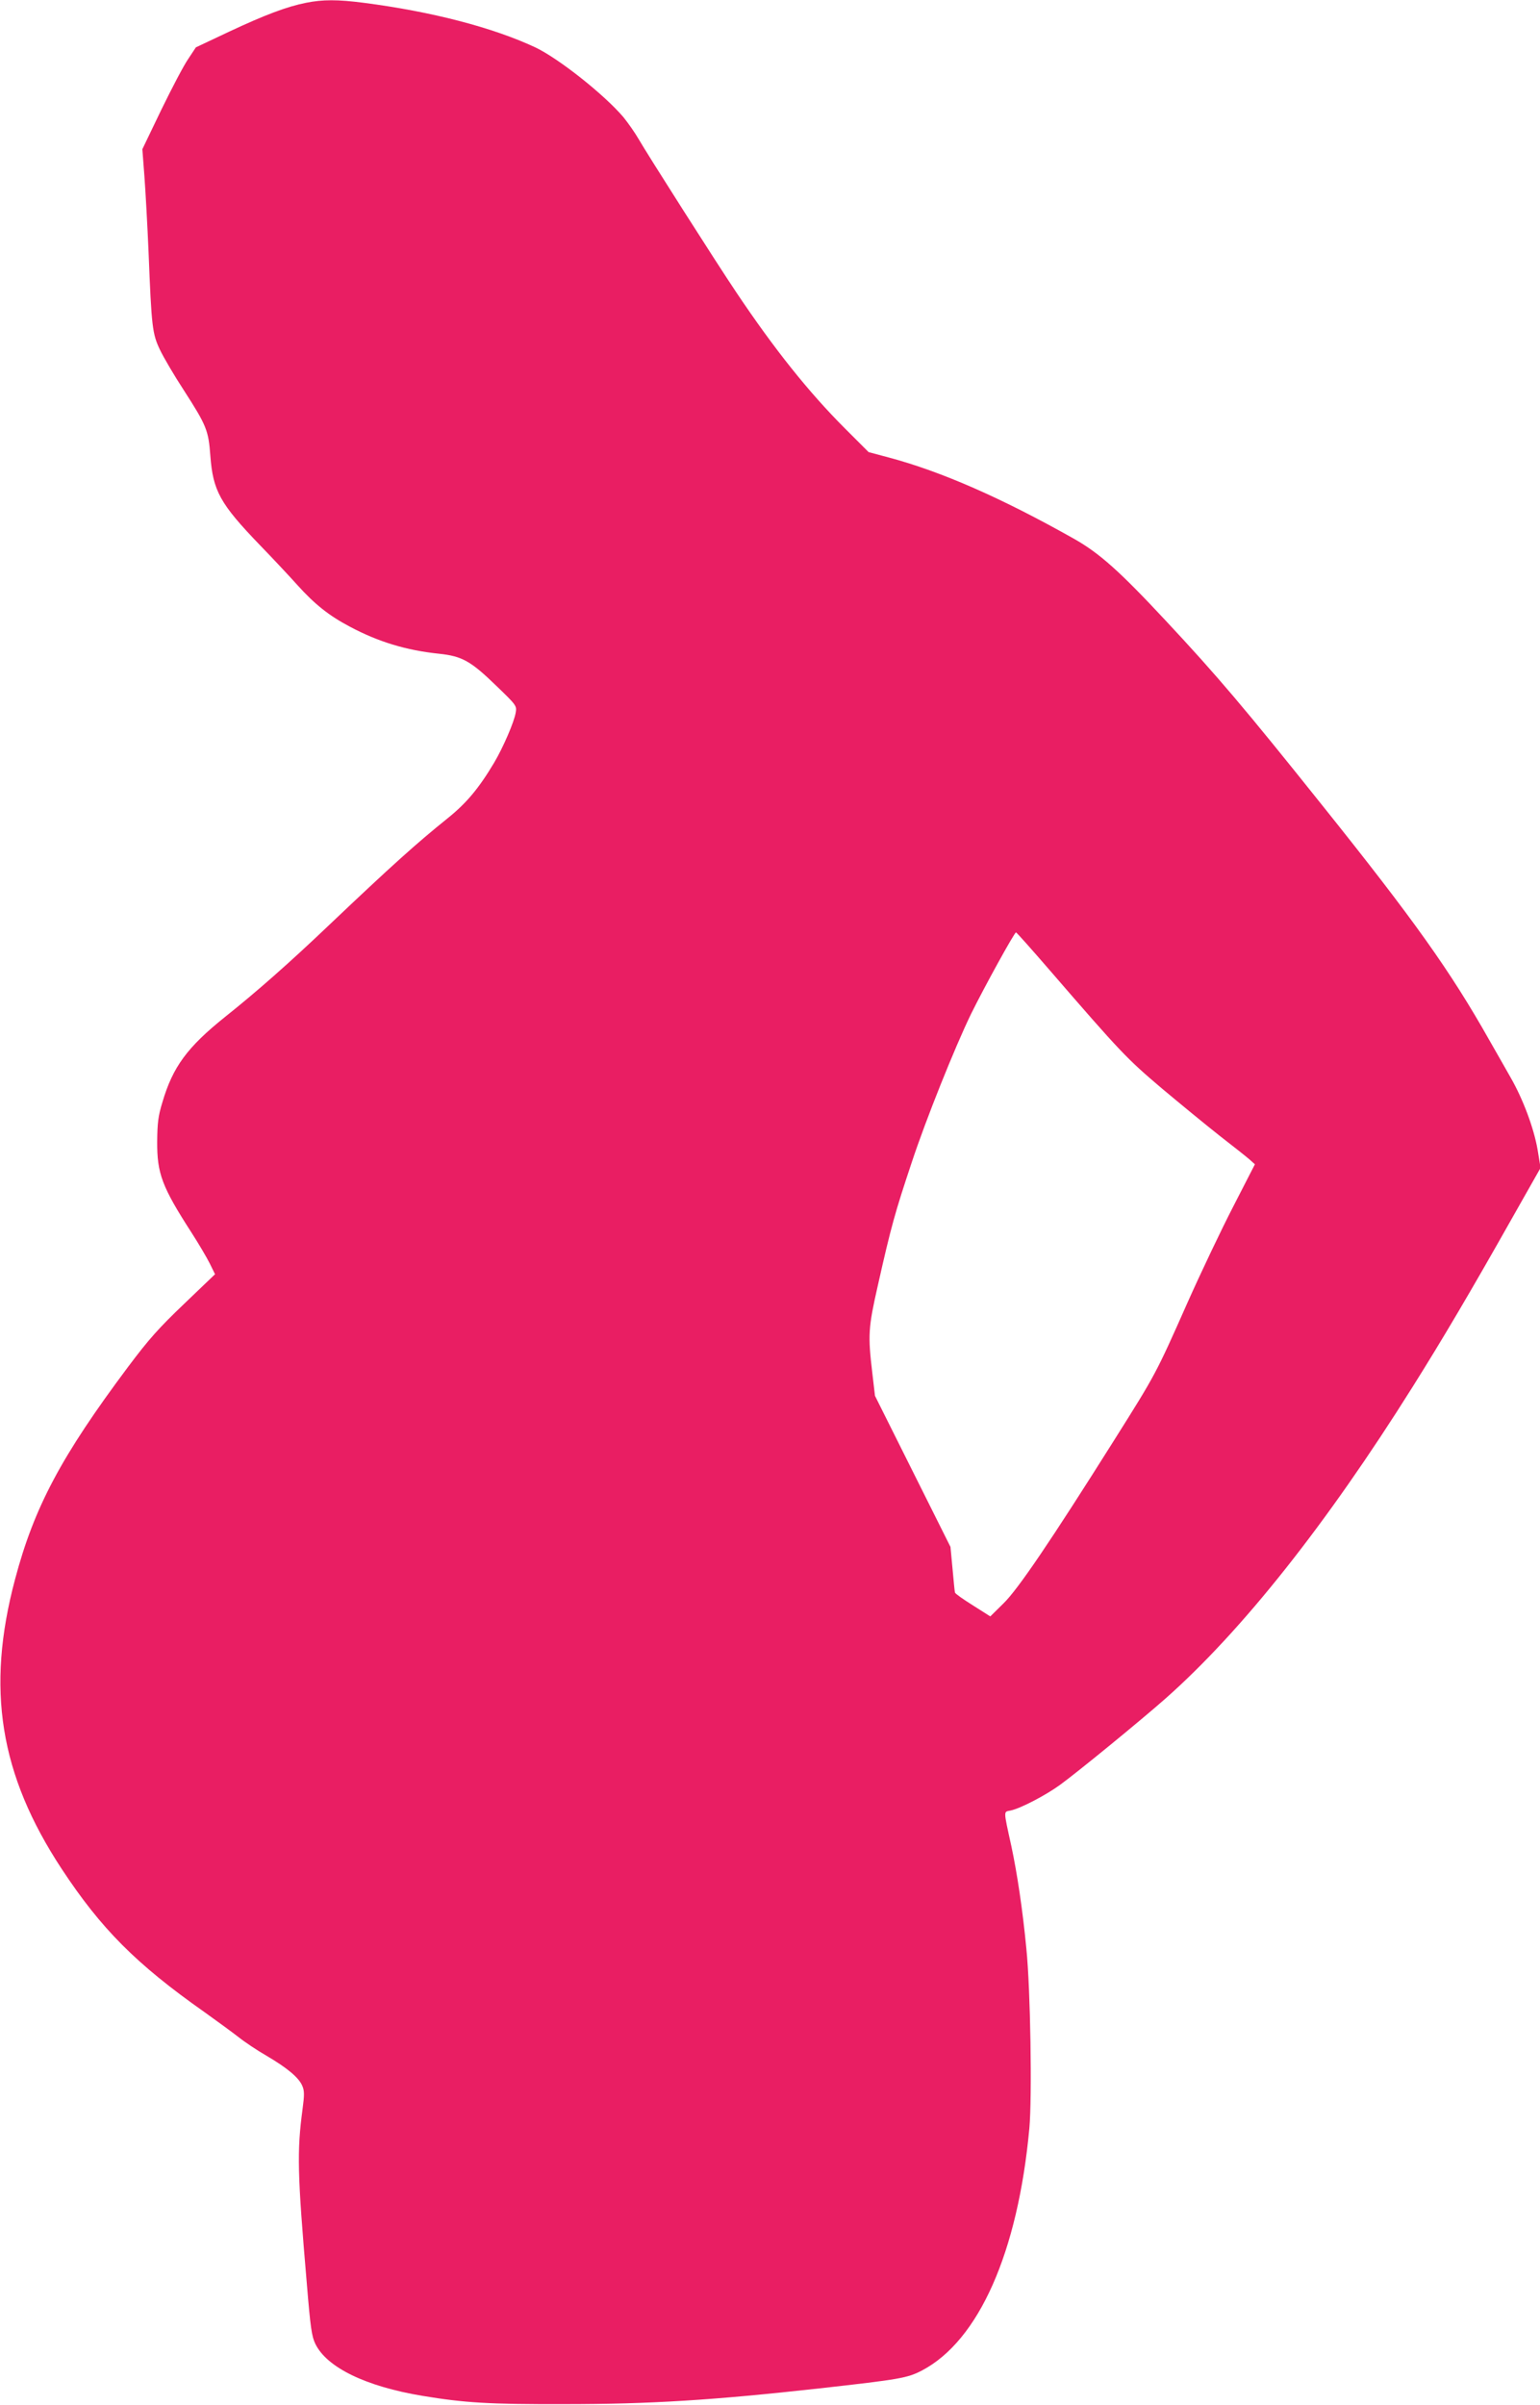 <?xml version="1.0" standalone="no"?>
<!DOCTYPE svg PUBLIC "-//W3C//DTD SVG 20010904//EN"
 "http://www.w3.org/TR/2001/REC-SVG-20010904/DTD/svg10.dtd">
<svg version="1.0" xmlns="http://www.w3.org/2000/svg"
 width="820pt" height="1280pt" viewBox="0 0 820 1280"
 preserveAspectRatio="xMidYMid meet">
<g transform="translate(0,1280) scale(0.1,-0.1)"
fill="#e91e63" stroke="none">
<path d="M1629 12785 c-101 -20 -218 -64 -410 -154 l-176 -83 -41 -62 c-23
-33 -87 -155 -143 -270 l-101 -210 11 -145 c6 -81 16 -261 22 -401 16 -402 20
-436 61 -522 19 -40 76 -137 127 -215 121 -188 131 -213 141 -348 14 -187 51
-255 264 -476 67 -69 156 -164 199 -212 93 -103 168 -163 280 -222 152 -81
301 -126 475 -144 123 -13 169 -39 305 -171 107 -103 109 -106 103 -142 -8
-50 -67 -186 -115 -267 -81 -136 -148 -216 -248 -296 -163 -131 -296 -250
-633 -570 -210 -200 -385 -354 -552 -487 -201 -161 -278 -266 -333 -453 -23
-75 -27 -110 -28 -210 -1 -170 25 -240 183 -485 38 -59 81 -132 97 -164 l28
-57 -164 -157 c-136 -130 -188 -188 -299 -336 -356 -476 -500 -746 -602 -1131
-155 -582 -82 -1038 248 -1540 210 -319 397 -507 761 -763 67 -48 148 -107
180 -132 31 -25 98 -70 150 -100 111 -65 173 -117 191 -161 11 -25 11 -49 1
-123 -30 -227 -28 -337 23 -932 19 -231 26 -278 45 -317 61 -126 269 -227 571
-277 223 -37 354 -45 750 -44 467 0 796 21 1365 84 429 48 467 55 544 95 303
159 511 629 572 1289 15 166 6 742 -16 956 -20 209 -49 401 -80 546 -43 196
-42 181 -4 189 53 11 187 81 264 137 96 70 426 340 561 459 407 360 858 929
1316 1659 156 248 312 512 528 895 l153 270 -16 98 c-20 114 -77 267 -143 382
-25 44 -76 134 -114 200 -207 367 -403 642 -890 1250 -414 518 -562 692 -832
981 -247 265 -354 360 -488 436 -385 217 -708 359 -990 434 l-105 28 -126 126
c-193 193 -376 422 -579 725 -105 156 -478 742 -519 814 -19 33 -56 86 -82
118 -102 120 -346 313 -469 371 -227 106 -550 190 -913 237 -140 18 -218 18
-308 0z m3962 -5150 c378 -437 408 -468 594 -626 99 -83 238 -197 309 -253 71
-55 143 -112 159 -126 l29 -26 -115 -224 c-64 -124 -173 -353 -243 -510 -170
-383 -169 -381 -392 -735 -337 -535 -511 -792 -589 -868 l-70 -69 -93 59 c-51
32 -94 62 -95 68 -2 5 -7 62 -13 126 l-11 117 -201 402 -201 402 -14 120 c-24
203 -22 242 29 466 71 316 92 390 181 657 75 227 229 611 316 790 70 142 232
436 239 433 5 -2 86 -93 181 -203z"/>
</g>
</svg>
